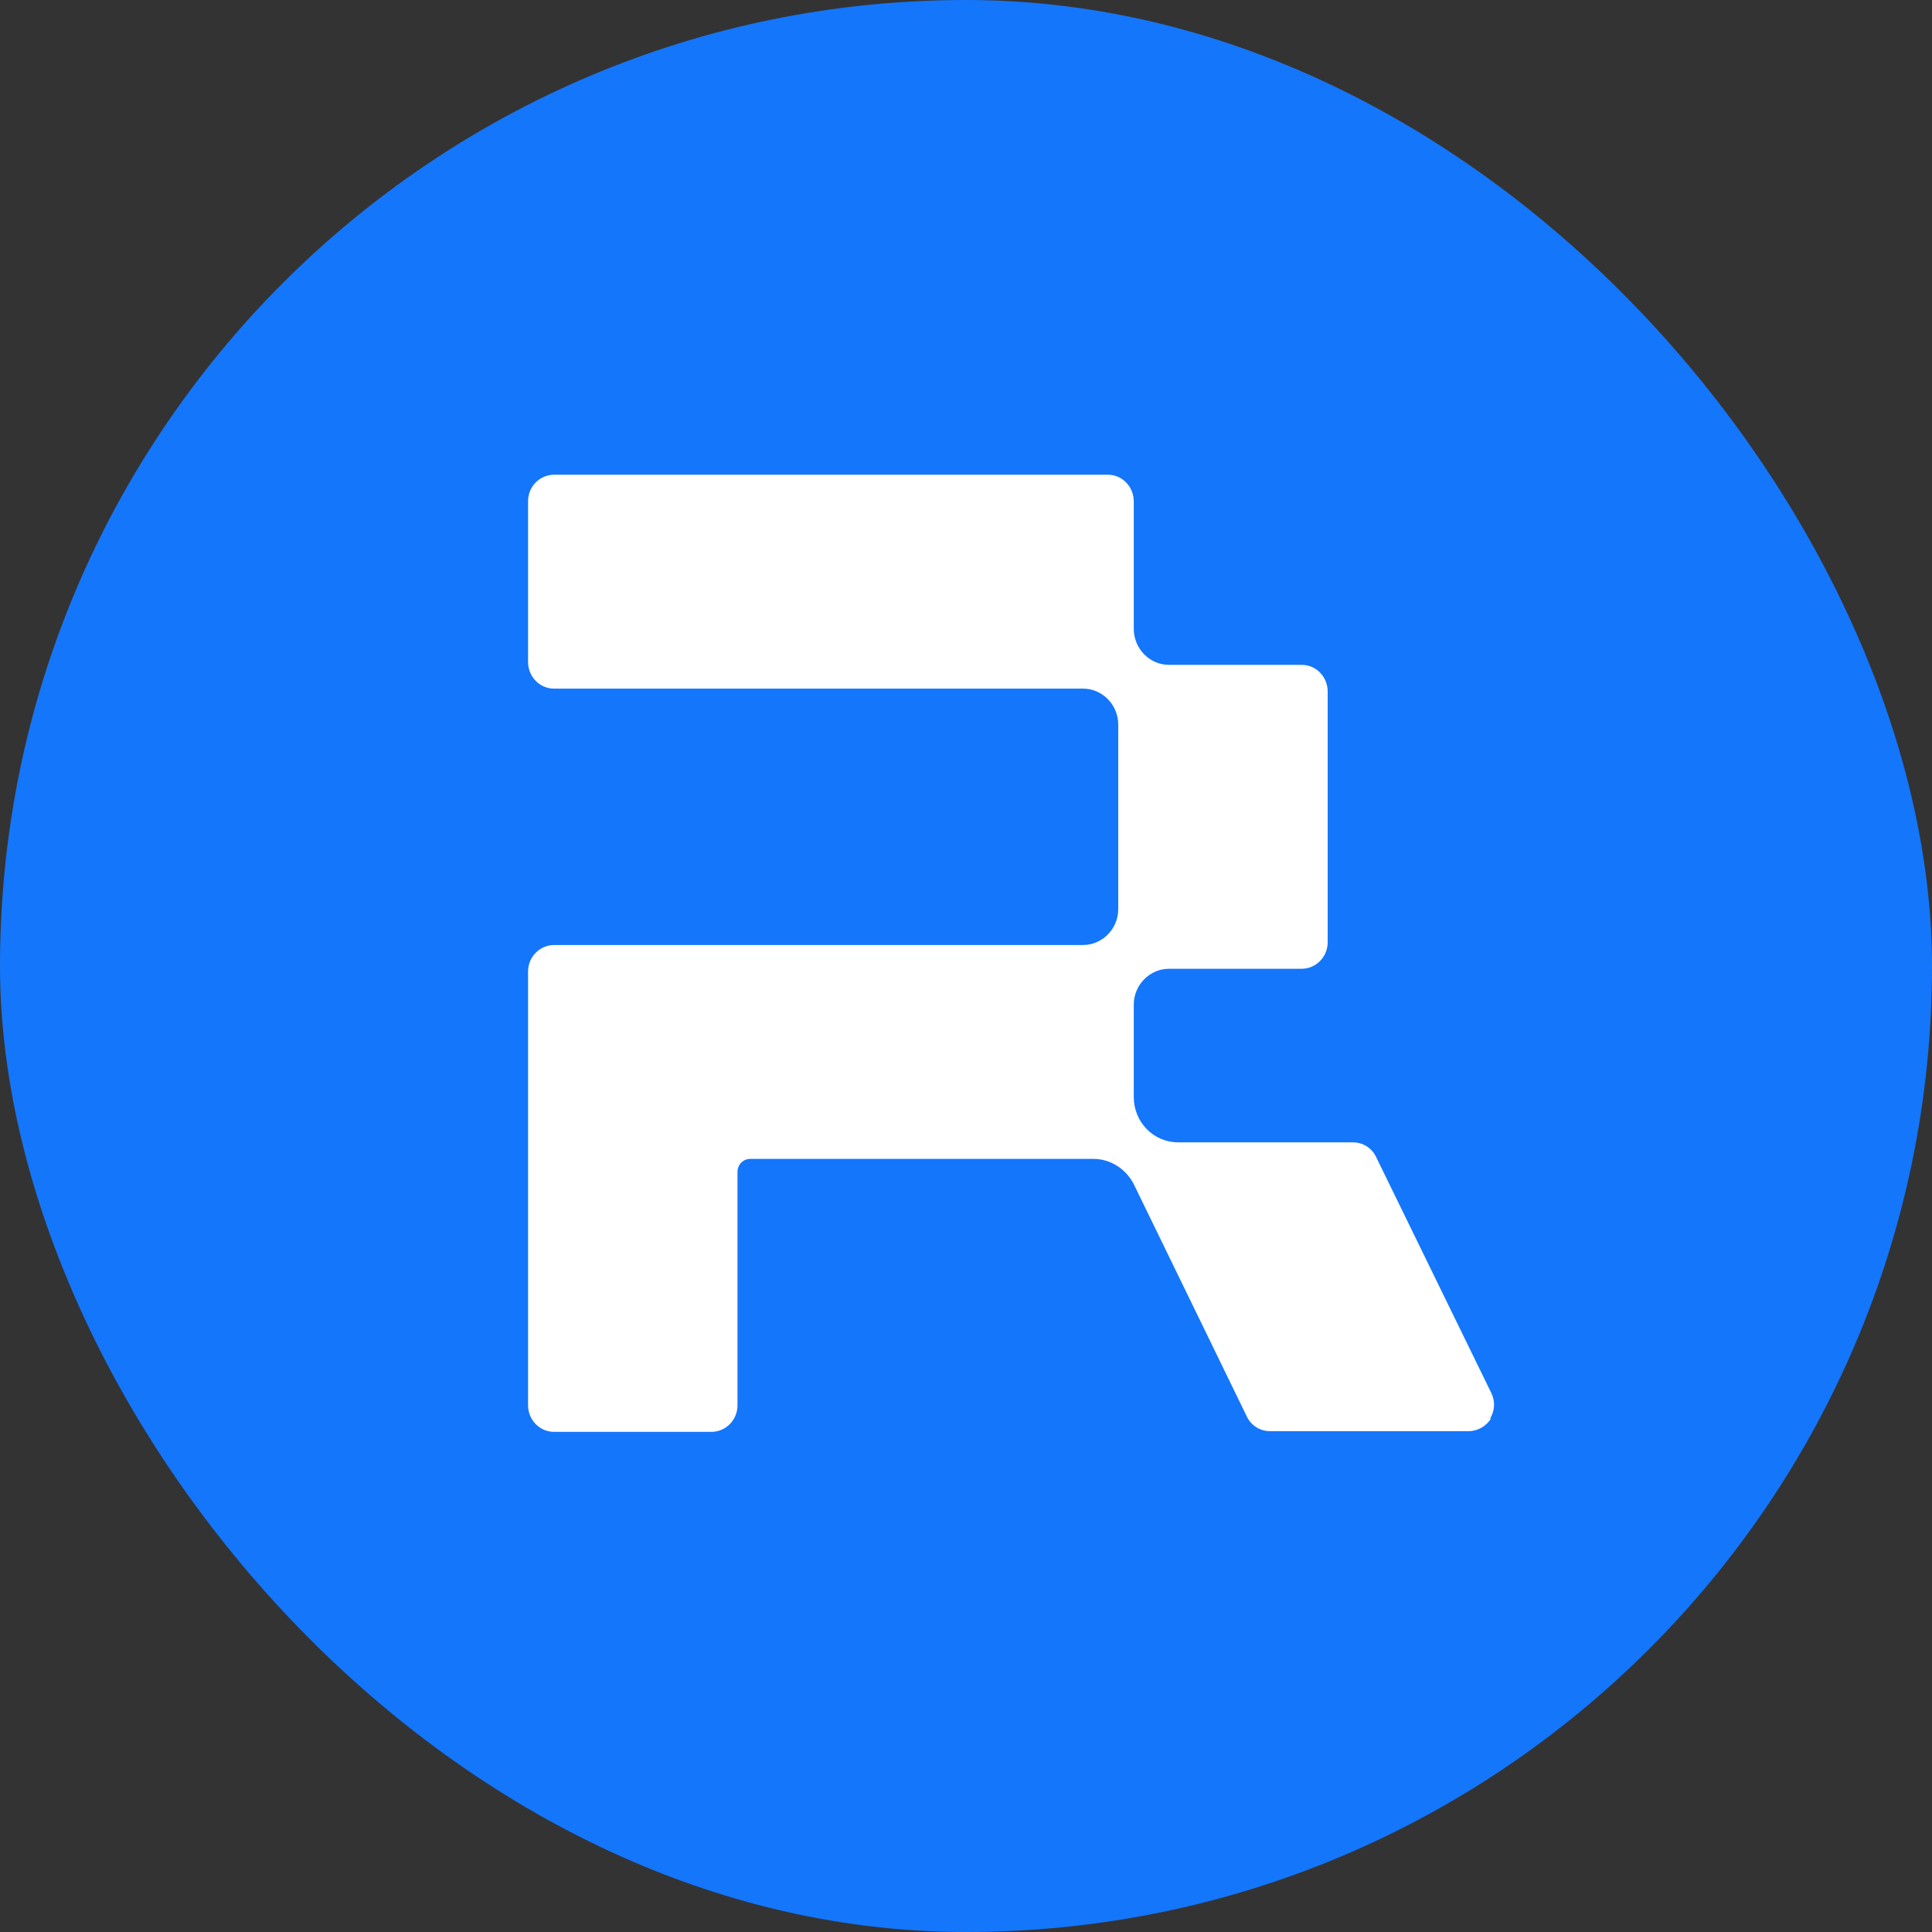 <svg width="72" height="72" viewBox="0 0 72 72" fill="none" xmlns="http://www.w3.org/2000/svg">
<rect x="0" y="0" width="72" height="72" fill="#333333" stroke="none"/>
<rect width="72" height="72" rx="36" fill="#1476FB"/>
<path d="M54.735 53.335C55.076 53.335 55.392 53.147 55.576 52.851L55.523 52.878C55.707 52.583 55.733 52.234 55.576 51.912L51.292 43.136C51.135 42.786 50.793 42.572 50.425 42.572H43.908C42.988 42.572 42.252 41.82 42.252 40.881V37.445C42.252 36.694 42.857 36.103 43.566 36.103H48.507C49.032 36.103 49.479 35.674 49.479 35.11V25.77C49.479 25.233 49.059 24.777 48.507 24.777H43.566C42.831 24.777 42.252 24.16 42.252 23.435V18.684C42.252 18.147 41.832 17.691 41.28 17.691H20.651C20.126 17.691 19.679 18.12 19.679 18.684V24.669C19.679 25.206 20.099 25.663 20.651 25.663H40.36C41.096 25.663 41.674 26.28 41.674 27.005V33.876C41.674 34.627 41.07 35.218 40.36 35.218H20.651C20.126 35.218 19.679 35.647 19.679 36.211V52.368C19.679 52.905 20.099 53.361 20.651 53.361H26.511C27.037 53.361 27.484 52.932 27.484 52.368V43.672C27.484 43.404 27.694 43.189 27.957 43.189H40.755C41.385 43.189 41.963 43.565 42.252 44.129L46.457 52.771C46.615 53.12 46.956 53.335 47.324 53.335H54.735Z" fill="white"/>
</svg>

